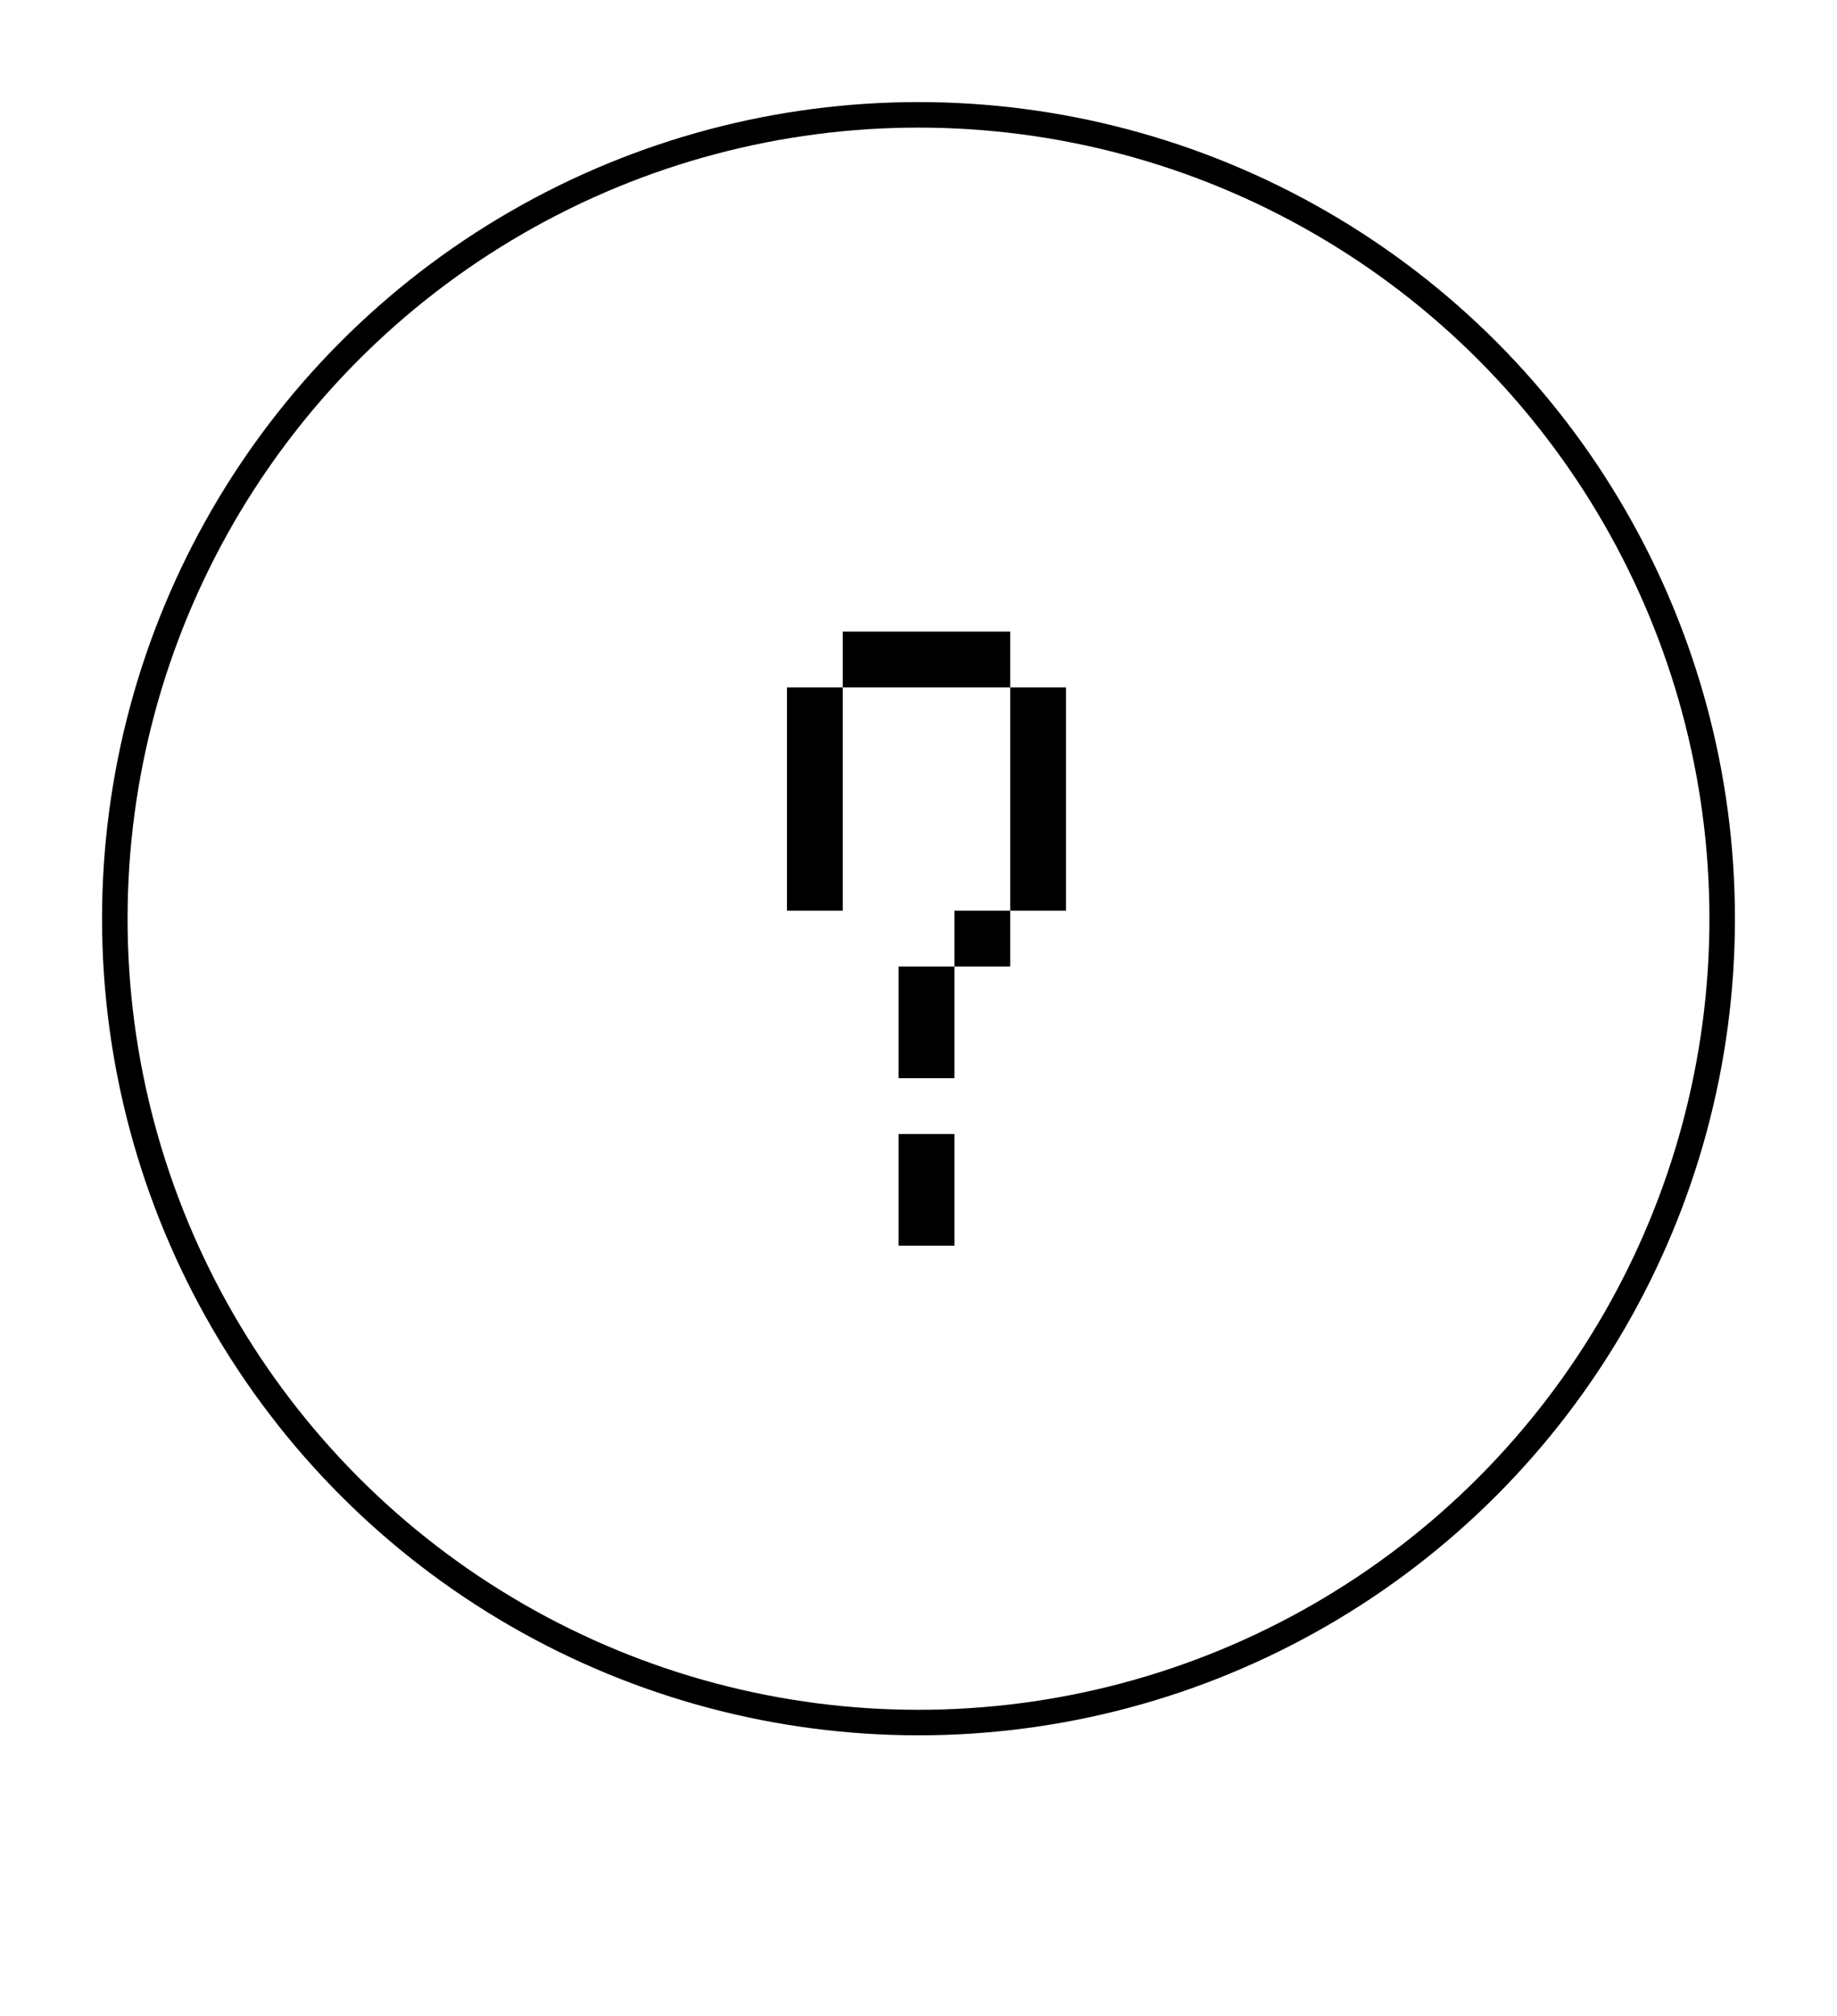 <svg width="72" height="79" viewBox="0 0 72 79" fill="none" xmlns="http://www.w3.org/2000/svg">
<g filter="url(#filter0_d_421_1433)">
<circle cx="36" cy="32" r="31.5" fill="white" stroke="black"/>
<path d="M35.219 40.438H37.406V44.812H35.219V40.438ZM30.844 22.938H33.031V20.75H39.594V22.938H41.781V31.688H39.594V33.875H37.406V38.25H35.219V33.875H37.406V31.688H39.594V22.938H33.031V31.688H30.844V22.938Z" fill="black"/>
</g>
<defs>
<filter id="filter0_d_421_1433" x="0" y="0" width="72" height="87" filterUnits="userSpaceOnUse" color-interpolation-filters="sRGB">
<feFlood flood-opacity="0" result="BackgroundImageFix"/>
<feColorMatrix in="SourceAlpha" type="matrix" values="0 0 0 0 0 0 0 0 0 0 0 0 0 0 0 0 0 0 127 0" result="hardAlpha"/>
<feOffset dy="4"/>
<feGaussianBlur stdDeviation="2"/>
<feComposite in2="hardAlpha" operator="out"/>
<feColorMatrix type="matrix" values="0 0 0 0 0 0 0 0 0 0 0 0 0 0 0 0 0 0 0.25 0"/>
<feBlend mode="normal" in2="BackgroundImageFix" result="effect1_dropShadow_421_1433"/>
<feBlend mode="normal" in="SourceGraphic" in2="effect1_dropShadow_421_1433" result="shape"/>
</filter>
</defs>
</svg>
